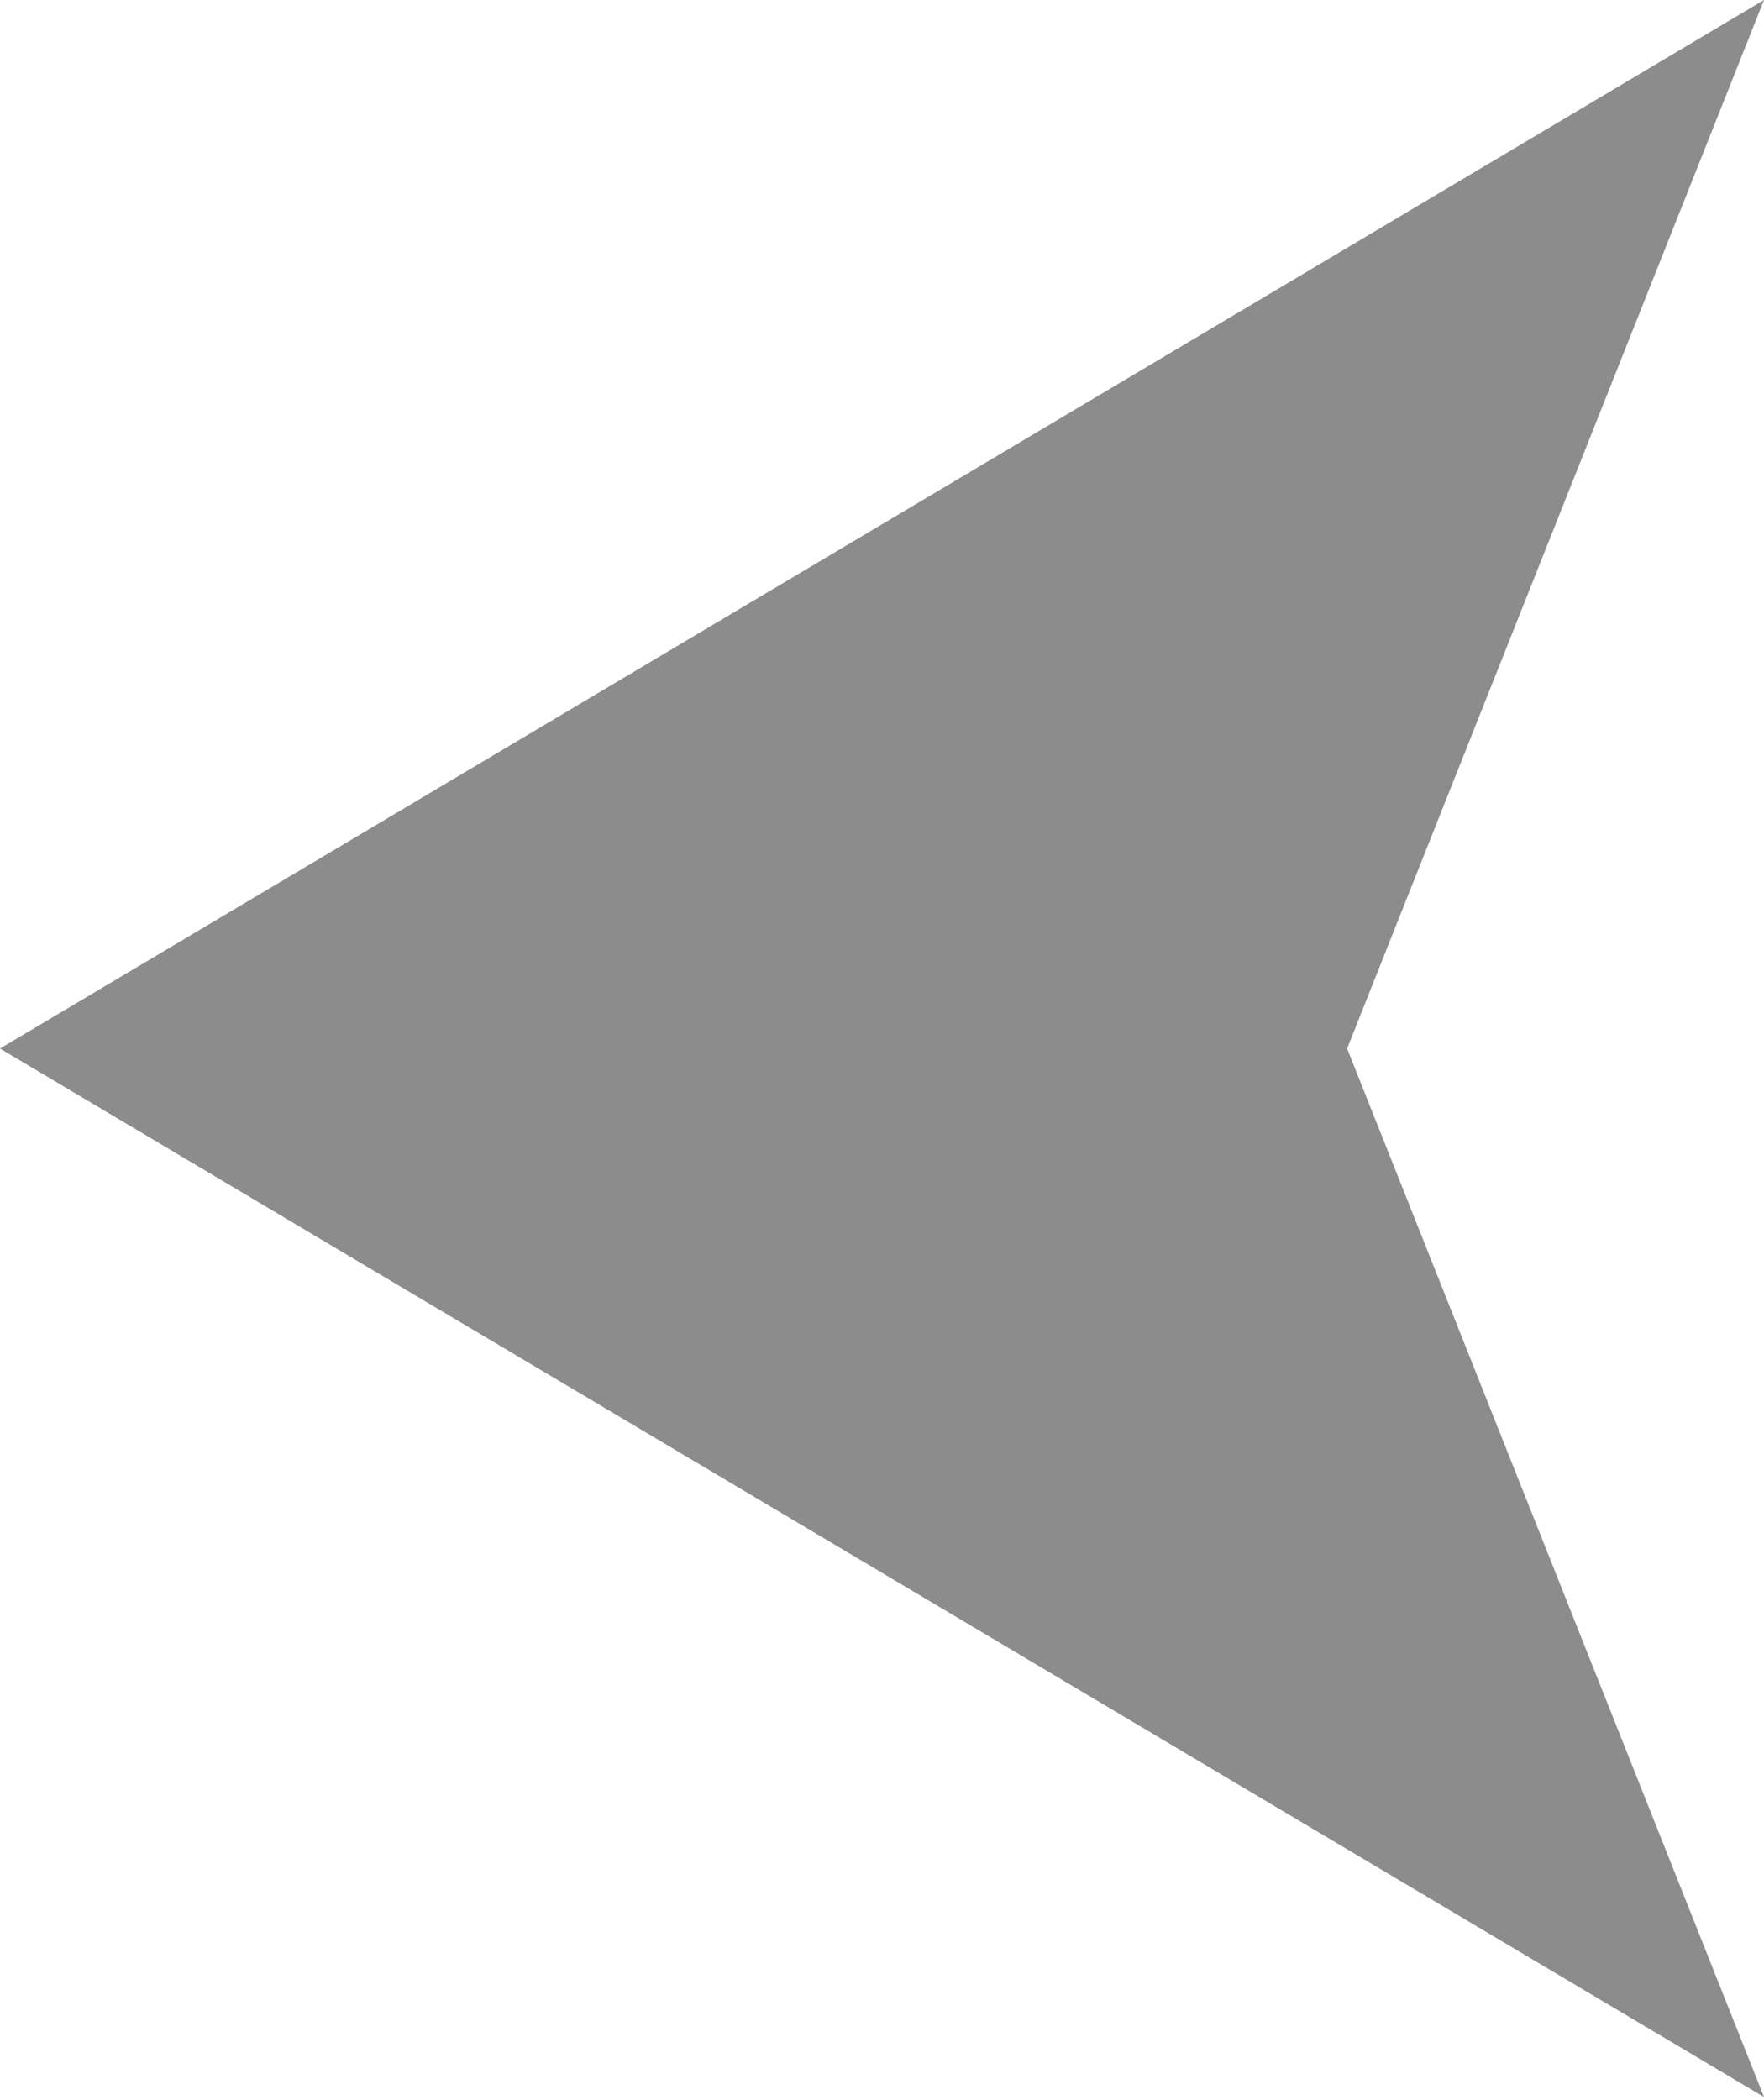 <svg width="21" height="25" viewBox="0 0 21 25" fill="none" xmlns="http://www.w3.org/2000/svg">
<path d="M-7.27141e-07 12.482L21 0L16.037 12.482L21 24.963L-7.27141e-07 12.482Z" fill="#8C8C8C"/>
</svg>
